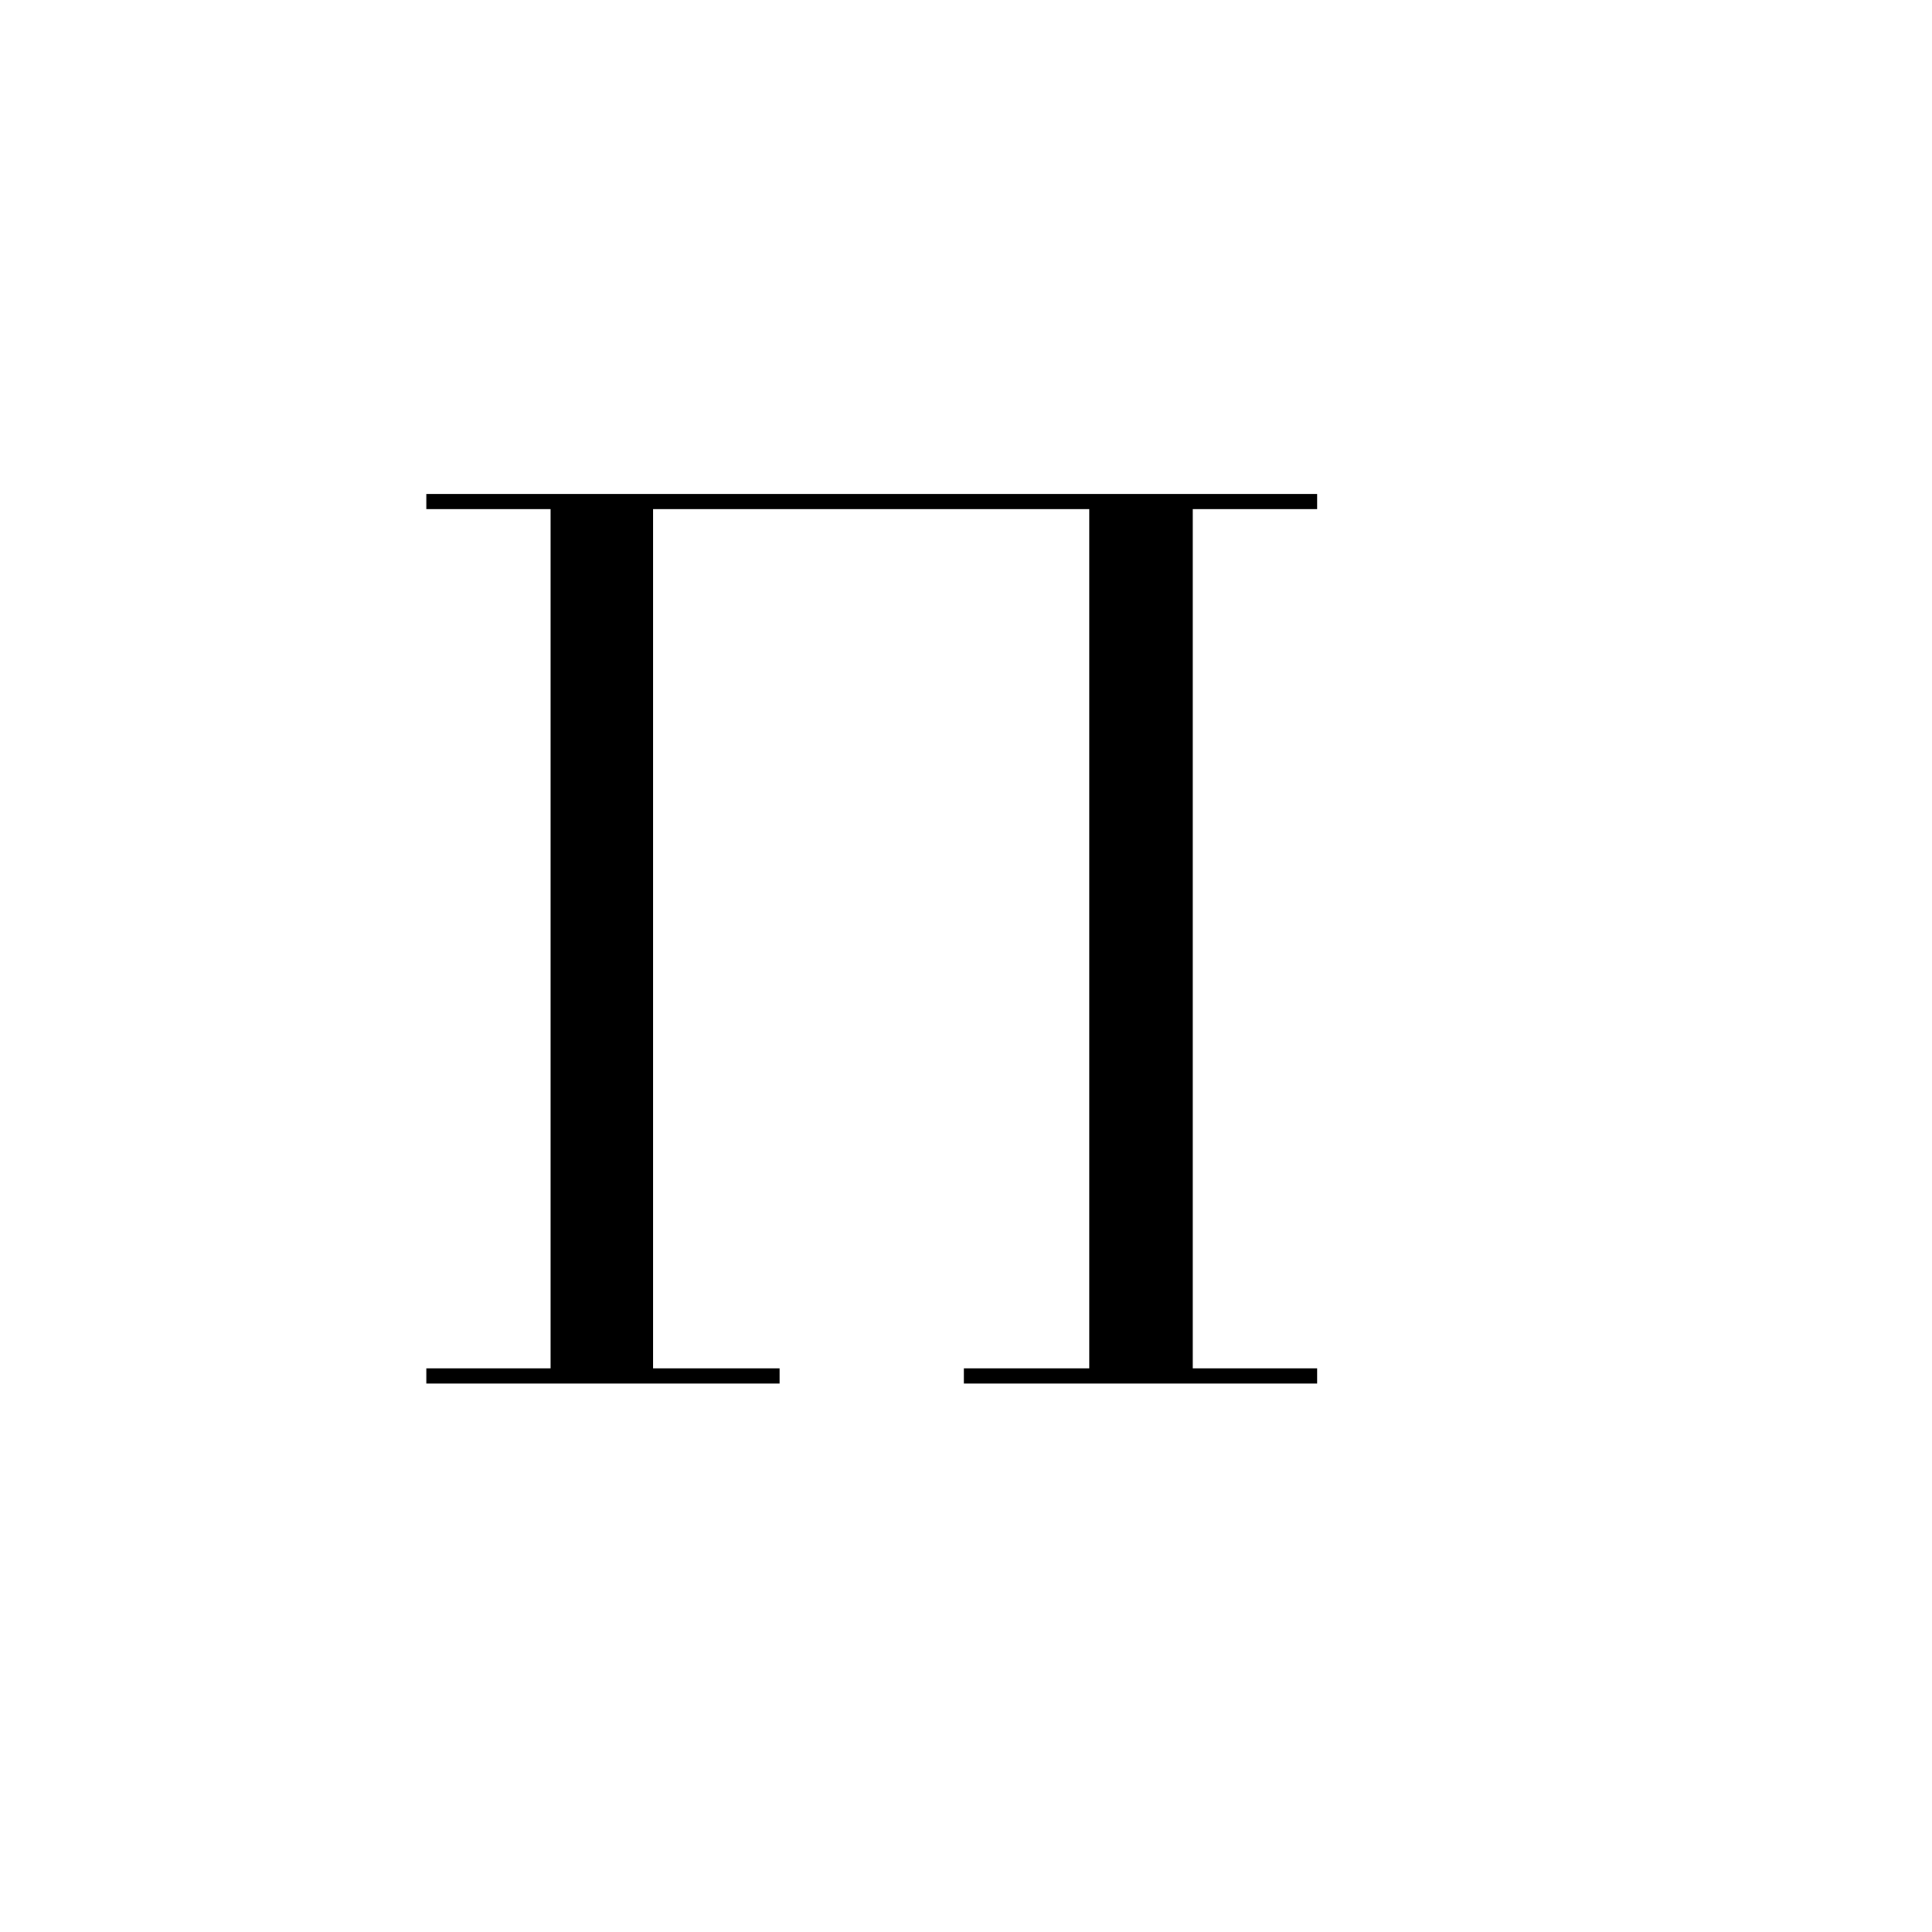 <?xml version="1.0" encoding="UTF-8" standalone="no"?> <svg xmlns="http://www.w3.org/2000/svg" version="1.0" width="1772pt" height="1772pt" viewBox="0 0 1772 1772" preserveAspectRatio="xMidYMid meet"><g transform="translate(0,1772) scale(0.1,-0.1)" fill="#000000" stroke="none"><path d="M3910 13120 l0 -70 570 0 570 0 0 -3940 0 -3940 -570 0 -570 0 0 -70 0 -70 1620 0 1620 0 0 70 0 70 -580 0 -580 0 0 3940 0 3940 2000 0 2000 0 0 -3940 0 -3940 -575 0 -575 0 0 -70 0 -70 1620 0 1620 0 0 70 0 70 -570 0 -570 0 0 3940 0 3940 570 0 570 0 0 70 0 70 -4085 0 -4085 0 0 -70z"></path></g></svg> 